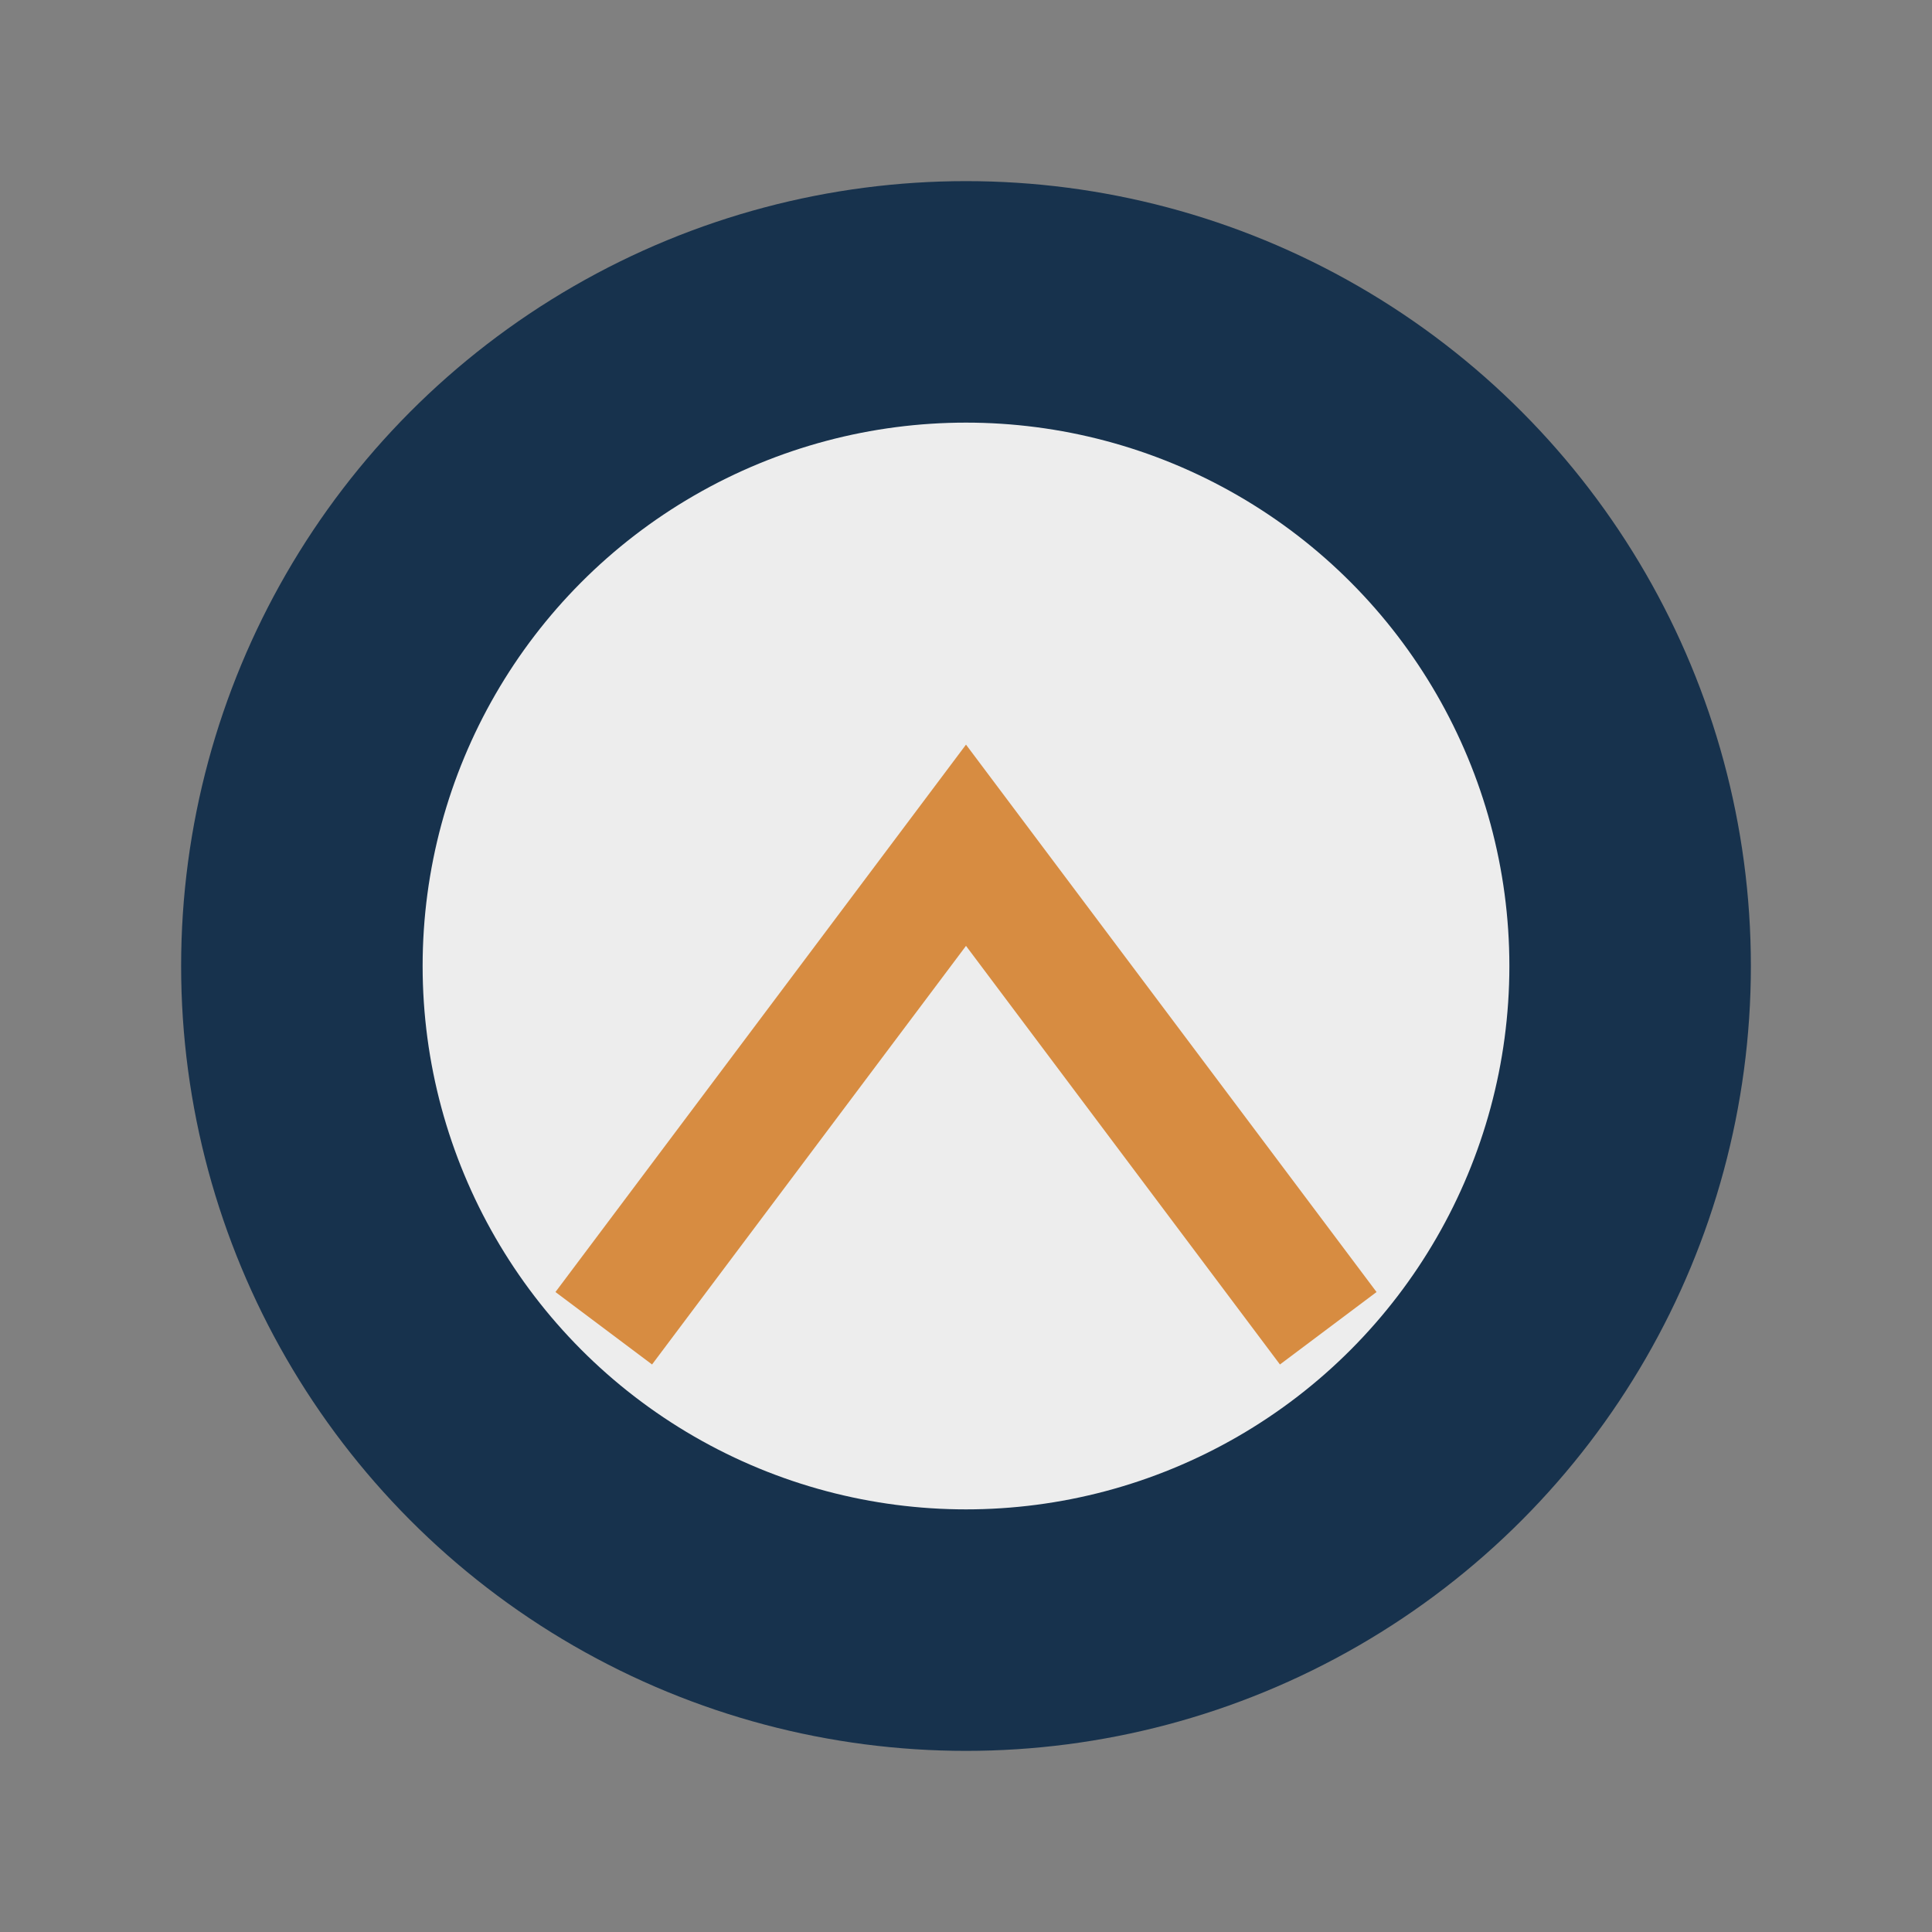 <?xml version="1.0" encoding="UTF-8"?>
<svg xmlns="http://www.w3.org/2000/svg" width="32" height="32" viewBox="0 0 32 32"><rect x="0" y="0" width="32" height="32" fill="#808080" stroke="none"/><ellipse cx="16" cy="16" rx="13" ry="13" fill="#17324D"/><ellipse cx="16" cy="16" rx="9" ry="9" fill="#EDEDED"/><path d="M10 22l6-8 6 8" stroke="#D78C41" stroke-width="2" fill="none"/></svg>